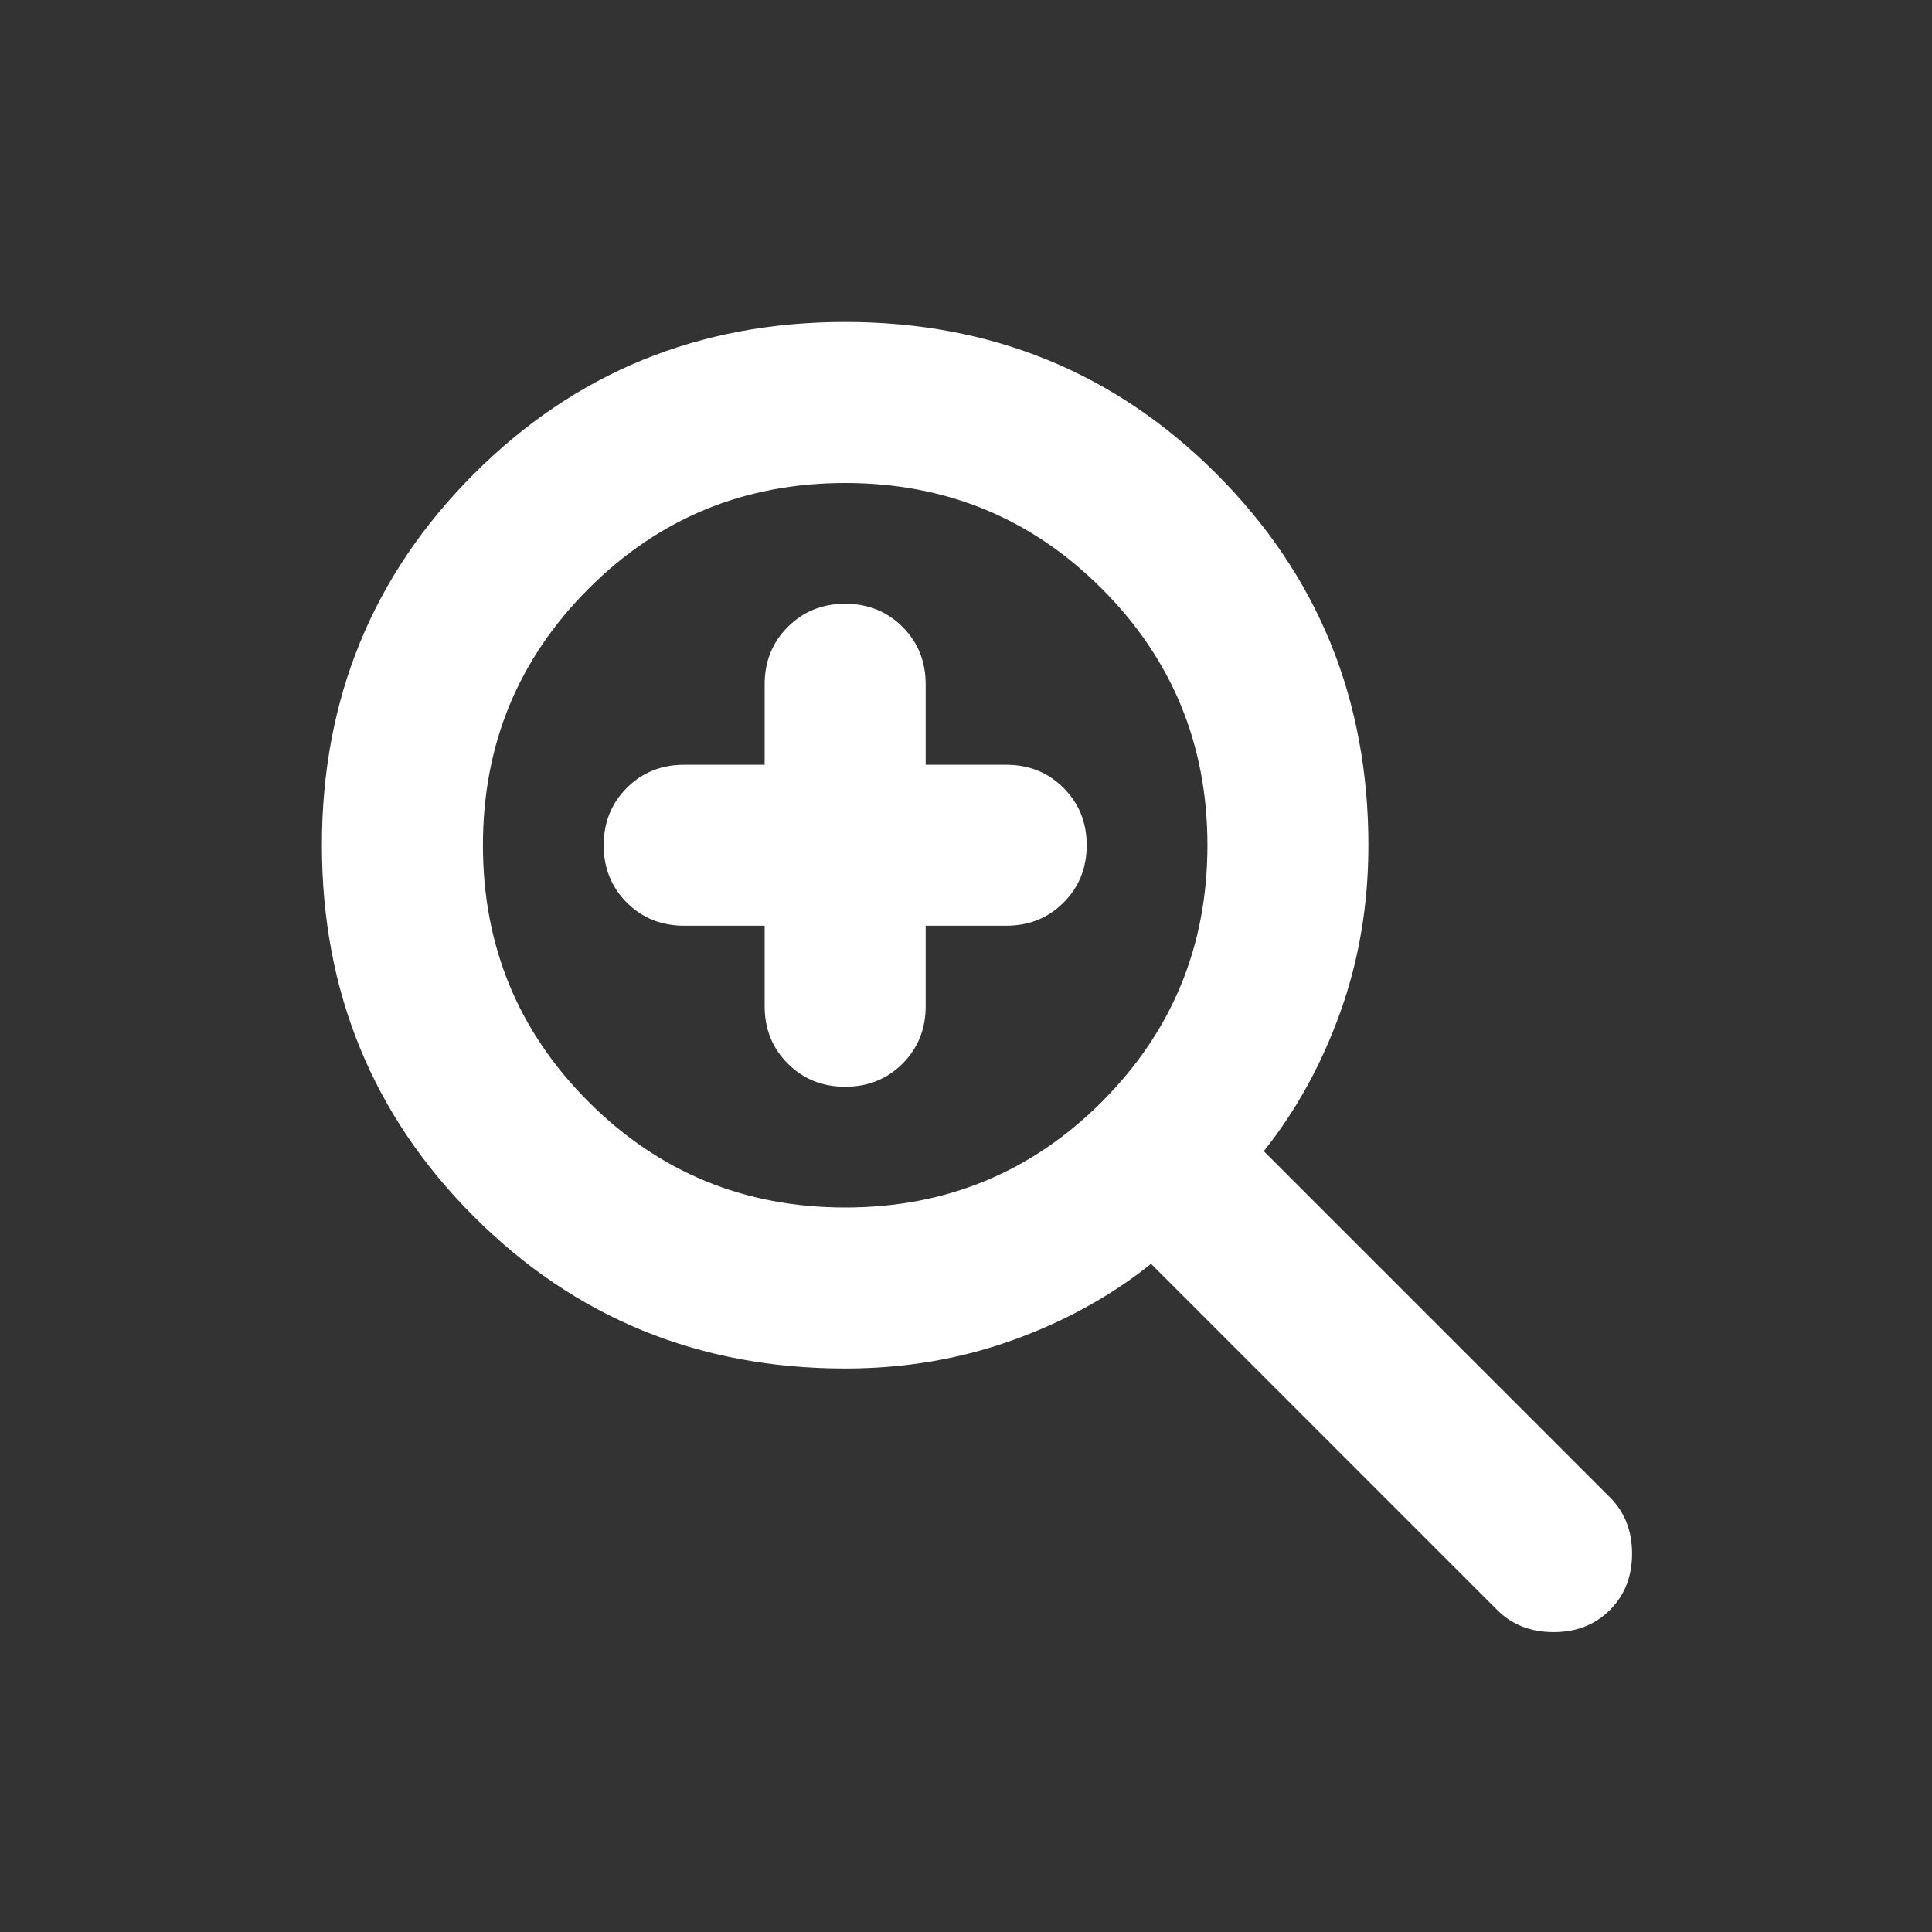 <svg width="32" height="32" viewBox="0 0 32 32" fill="none" xmlns="http://www.w3.org/2000/svg">
<rect x="0" y="0" width="32" height="32" fill="#333333" stroke="none"/>
<mask id="mask0_4746_672" style="mask-type:alpha" maskUnits="userSpaceOnUse" x="0" y="0" width="32" height="32">
<rect width="32" height="32" fill="#D9D9D9"/>
</mask>
<g mask="url(#mask0_4746_672)">
<path d="M12.665 15.333H11.332C10.954 15.333 10.638 15.206 10.382 14.95C10.127 14.694 9.999 14.378 9.999 14C9.999 13.622 10.127 13.306 10.382 13.05C10.638 12.794 10.954 12.667 11.332 12.667H12.665V11.333C12.665 10.956 12.793 10.639 13.049 10.383C13.304 10.128 13.621 10 13.999 10C14.377 10 14.693 10.128 14.949 10.383C15.204 10.639 15.332 10.956 15.332 11.333V12.667H16.665C17.043 12.667 17.36 12.794 17.615 13.05C17.871 13.306 17.999 13.622 17.999 14C17.999 14.378 17.871 14.694 17.615 14.95C17.36 15.206 17.043 15.333 16.665 15.333H15.332V16.667C15.332 17.044 15.204 17.361 14.949 17.617C14.693 17.872 14.377 18 13.999 18C13.621 18 13.304 17.872 13.049 17.617C12.793 17.361 12.665 17.044 12.665 16.667V15.333ZM13.999 22.667C11.576 22.667 9.526 21.828 7.849 20.15C6.171 18.472 5.332 16.422 5.332 14C5.332 11.578 6.171 9.528 7.849 7.85C9.526 6.172 11.576 5.333 13.999 5.333C16.421 5.333 18.471 6.172 20.149 7.85C21.826 9.528 22.665 11.578 22.665 14C22.665 14.978 22.51 15.9 22.199 16.767C21.888 17.633 21.465 18.4 20.932 19.067L26.665 24.8C26.91 25.044 27.032 25.356 27.032 25.733C27.032 26.111 26.91 26.422 26.665 26.667C26.421 26.911 26.11 27.033 25.732 27.033C25.354 27.033 25.043 26.911 24.799 26.667L19.065 20.933C18.399 21.467 17.632 21.889 16.765 22.2C15.899 22.511 14.976 22.667 13.999 22.667ZM13.999 20C15.665 20 17.082 19.417 18.249 18.25C19.415 17.083 19.999 15.667 19.999 14C19.999 12.333 19.415 10.917 18.249 9.75C17.082 8.583 15.665 8 13.999 8C12.332 8 10.915 8.583 9.749 9.75C8.582 10.917 7.999 12.333 7.999 14C7.999 15.667 8.582 17.083 9.749 18.25C10.915 19.417 12.332 20 13.999 20Z" fill="white"/>
</g>
</svg>

